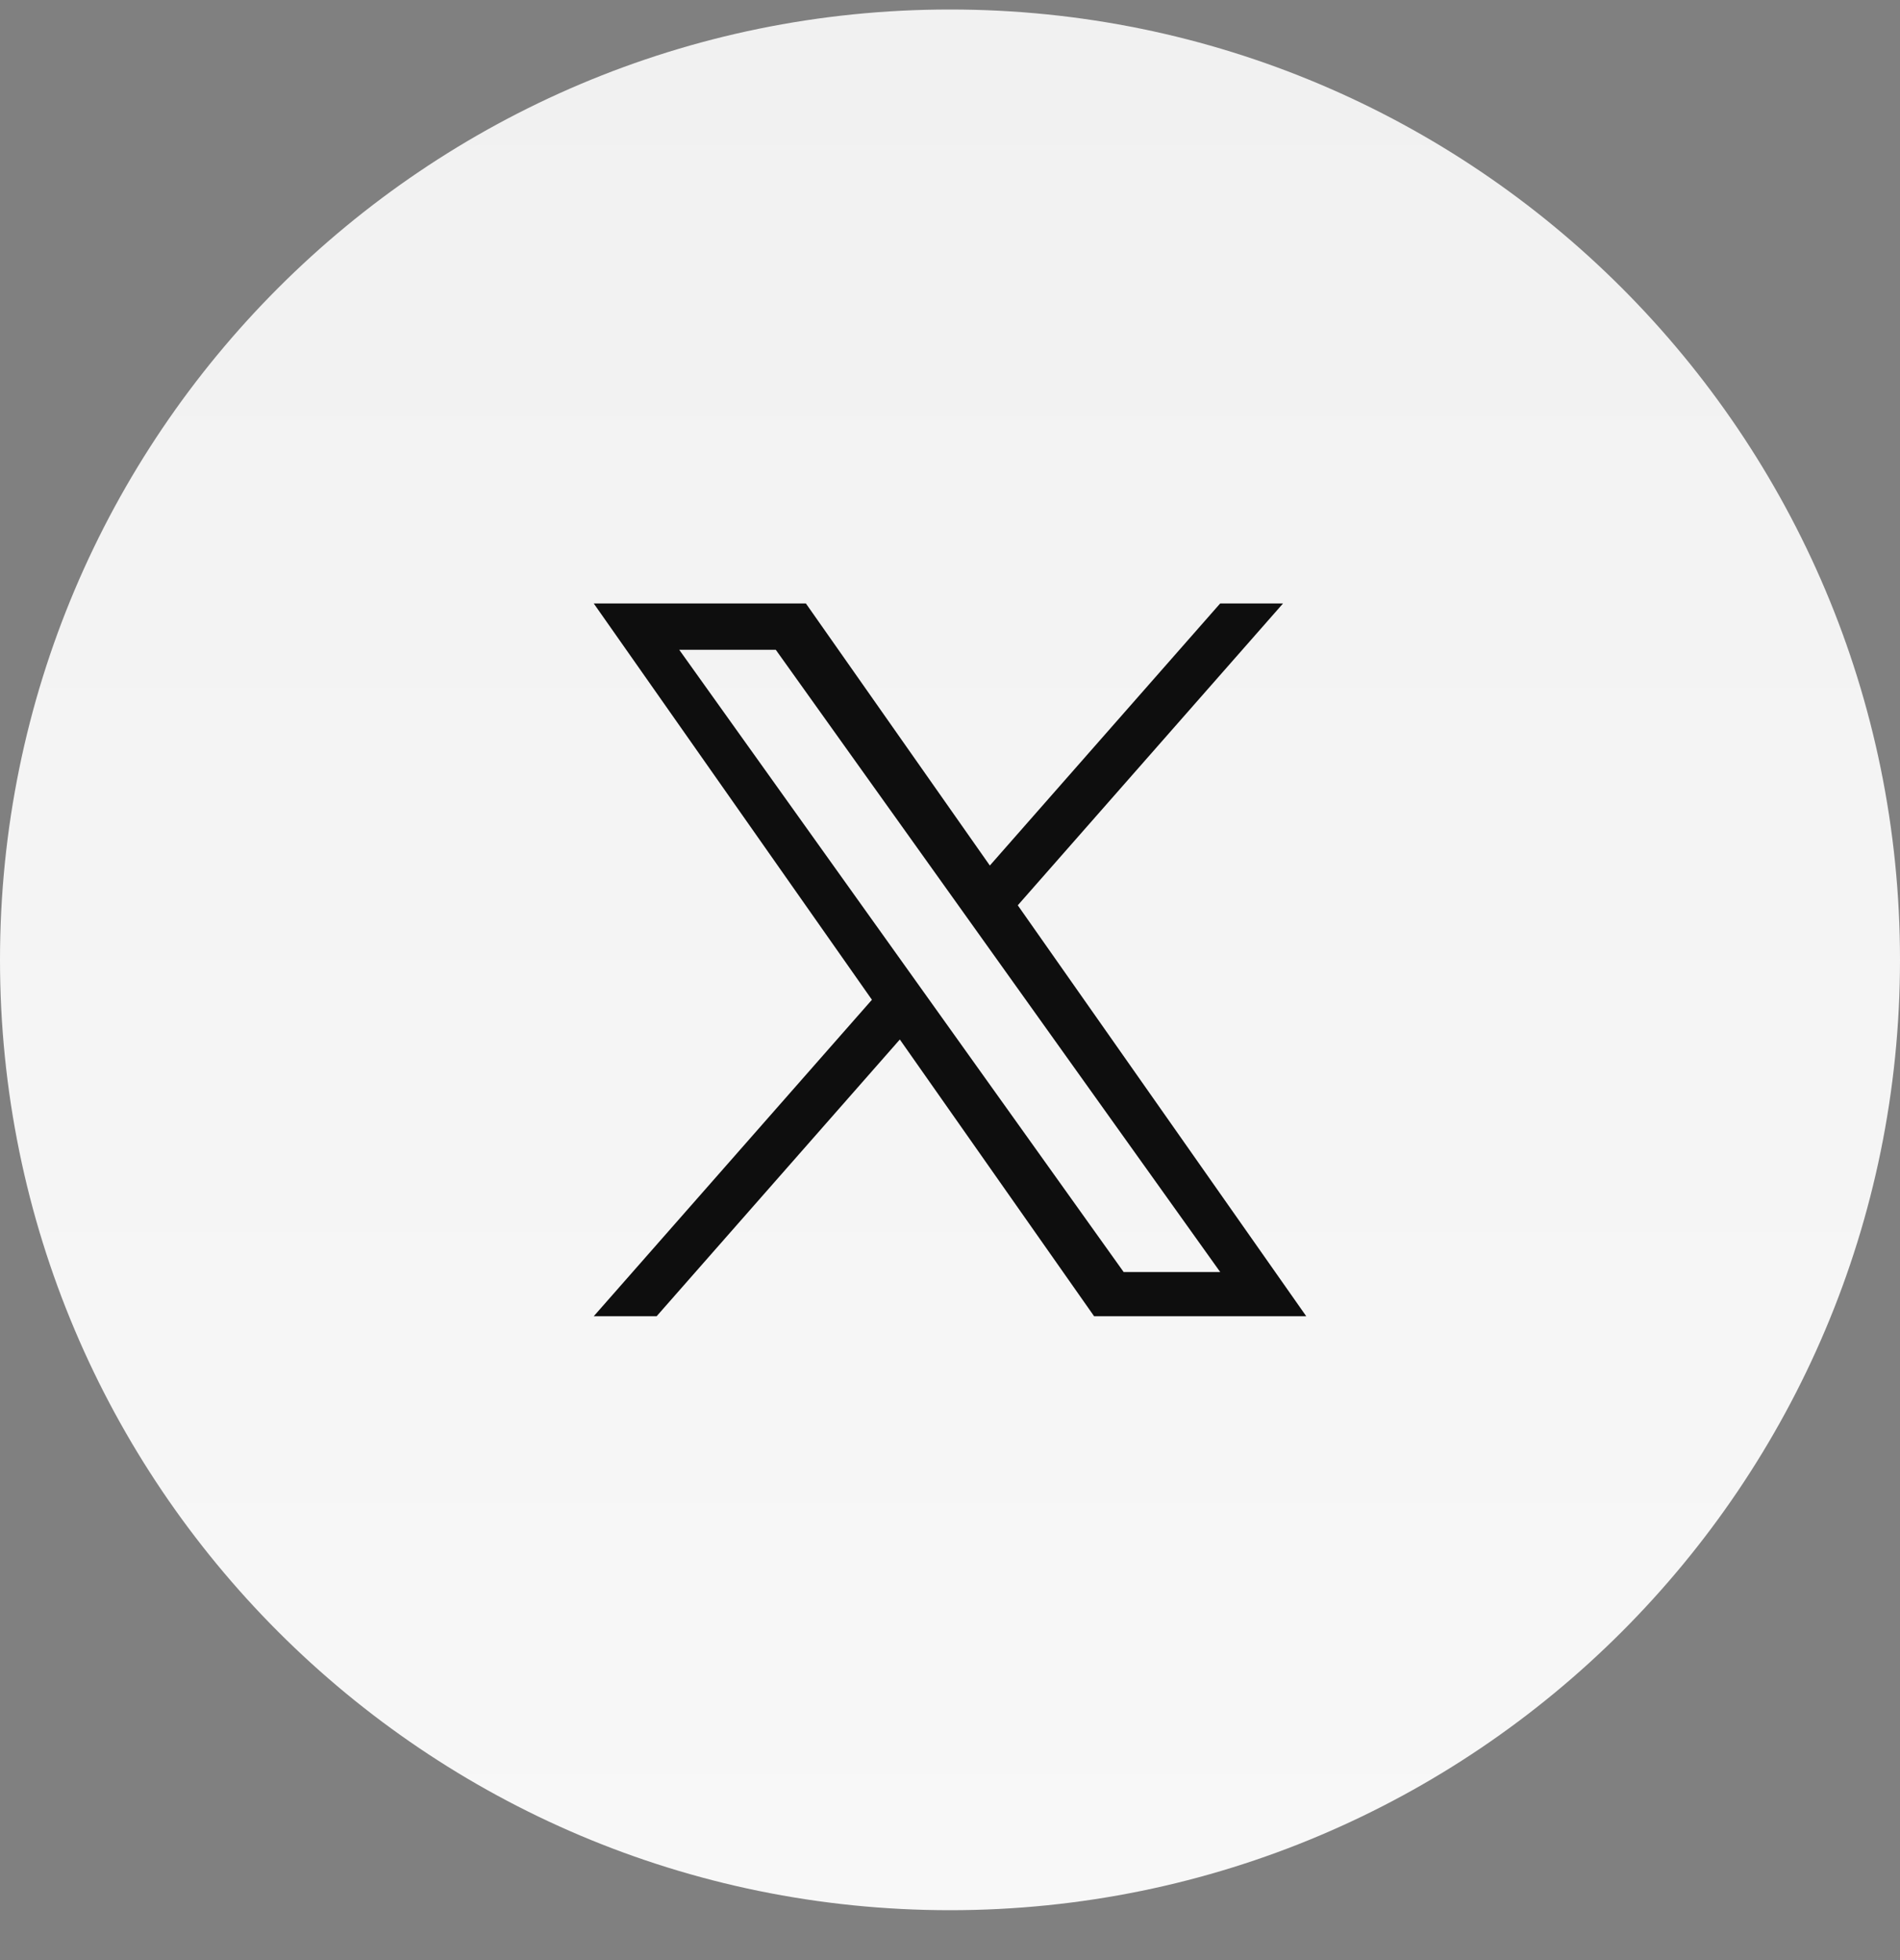 <svg width="32" height="33" viewBox="0 0 32 33" fill="none" xmlns="http://www.w3.org/2000/svg">
<rect x="0" y="0" width="32" height="33" fill="#808080" stroke="none"/>
<g clip-path="url(#clip0_1709_642)">
<path d="M16 0.16C7.164 0.16 0 7.324 0 16.16C0 24.996 7.164 32.16 16 32.16C24.836 32.16 32 24.996 32 16.16C32 7.324 24.836 0.16 16 0.16Z" fill="url(#paint0_linear_1709_642)"/>
<path d="M17.142 15.241L21.609 10.16H20.55L16.671 14.572L13.573 10.16H10L14.685 16.832L10 22.16H11.059L15.155 17.501L18.427 22.16H22L17.141 15.241H17.142ZM11.44 10.94H13.066L20.551 21.416H18.925L11.44 10.94Z" fill="#0E0E0E"/>
</g>
<defs>
<linearGradient id="paint0_linear_1709_642" x1="16" y1="0.16" x2="16" y2="32.16" gradientUnits="userSpaceOnUse">
<stop stop-color="#F1F1F1"/>
<stop offset="1" stop-color="#F8F8F8"/>
</linearGradient>
<clipPath id="clip0_1709_642">
<rect width="32" height="32" fill="white" transform="translate(0 0.16)"/>
</clipPath>
</defs>
</svg>
